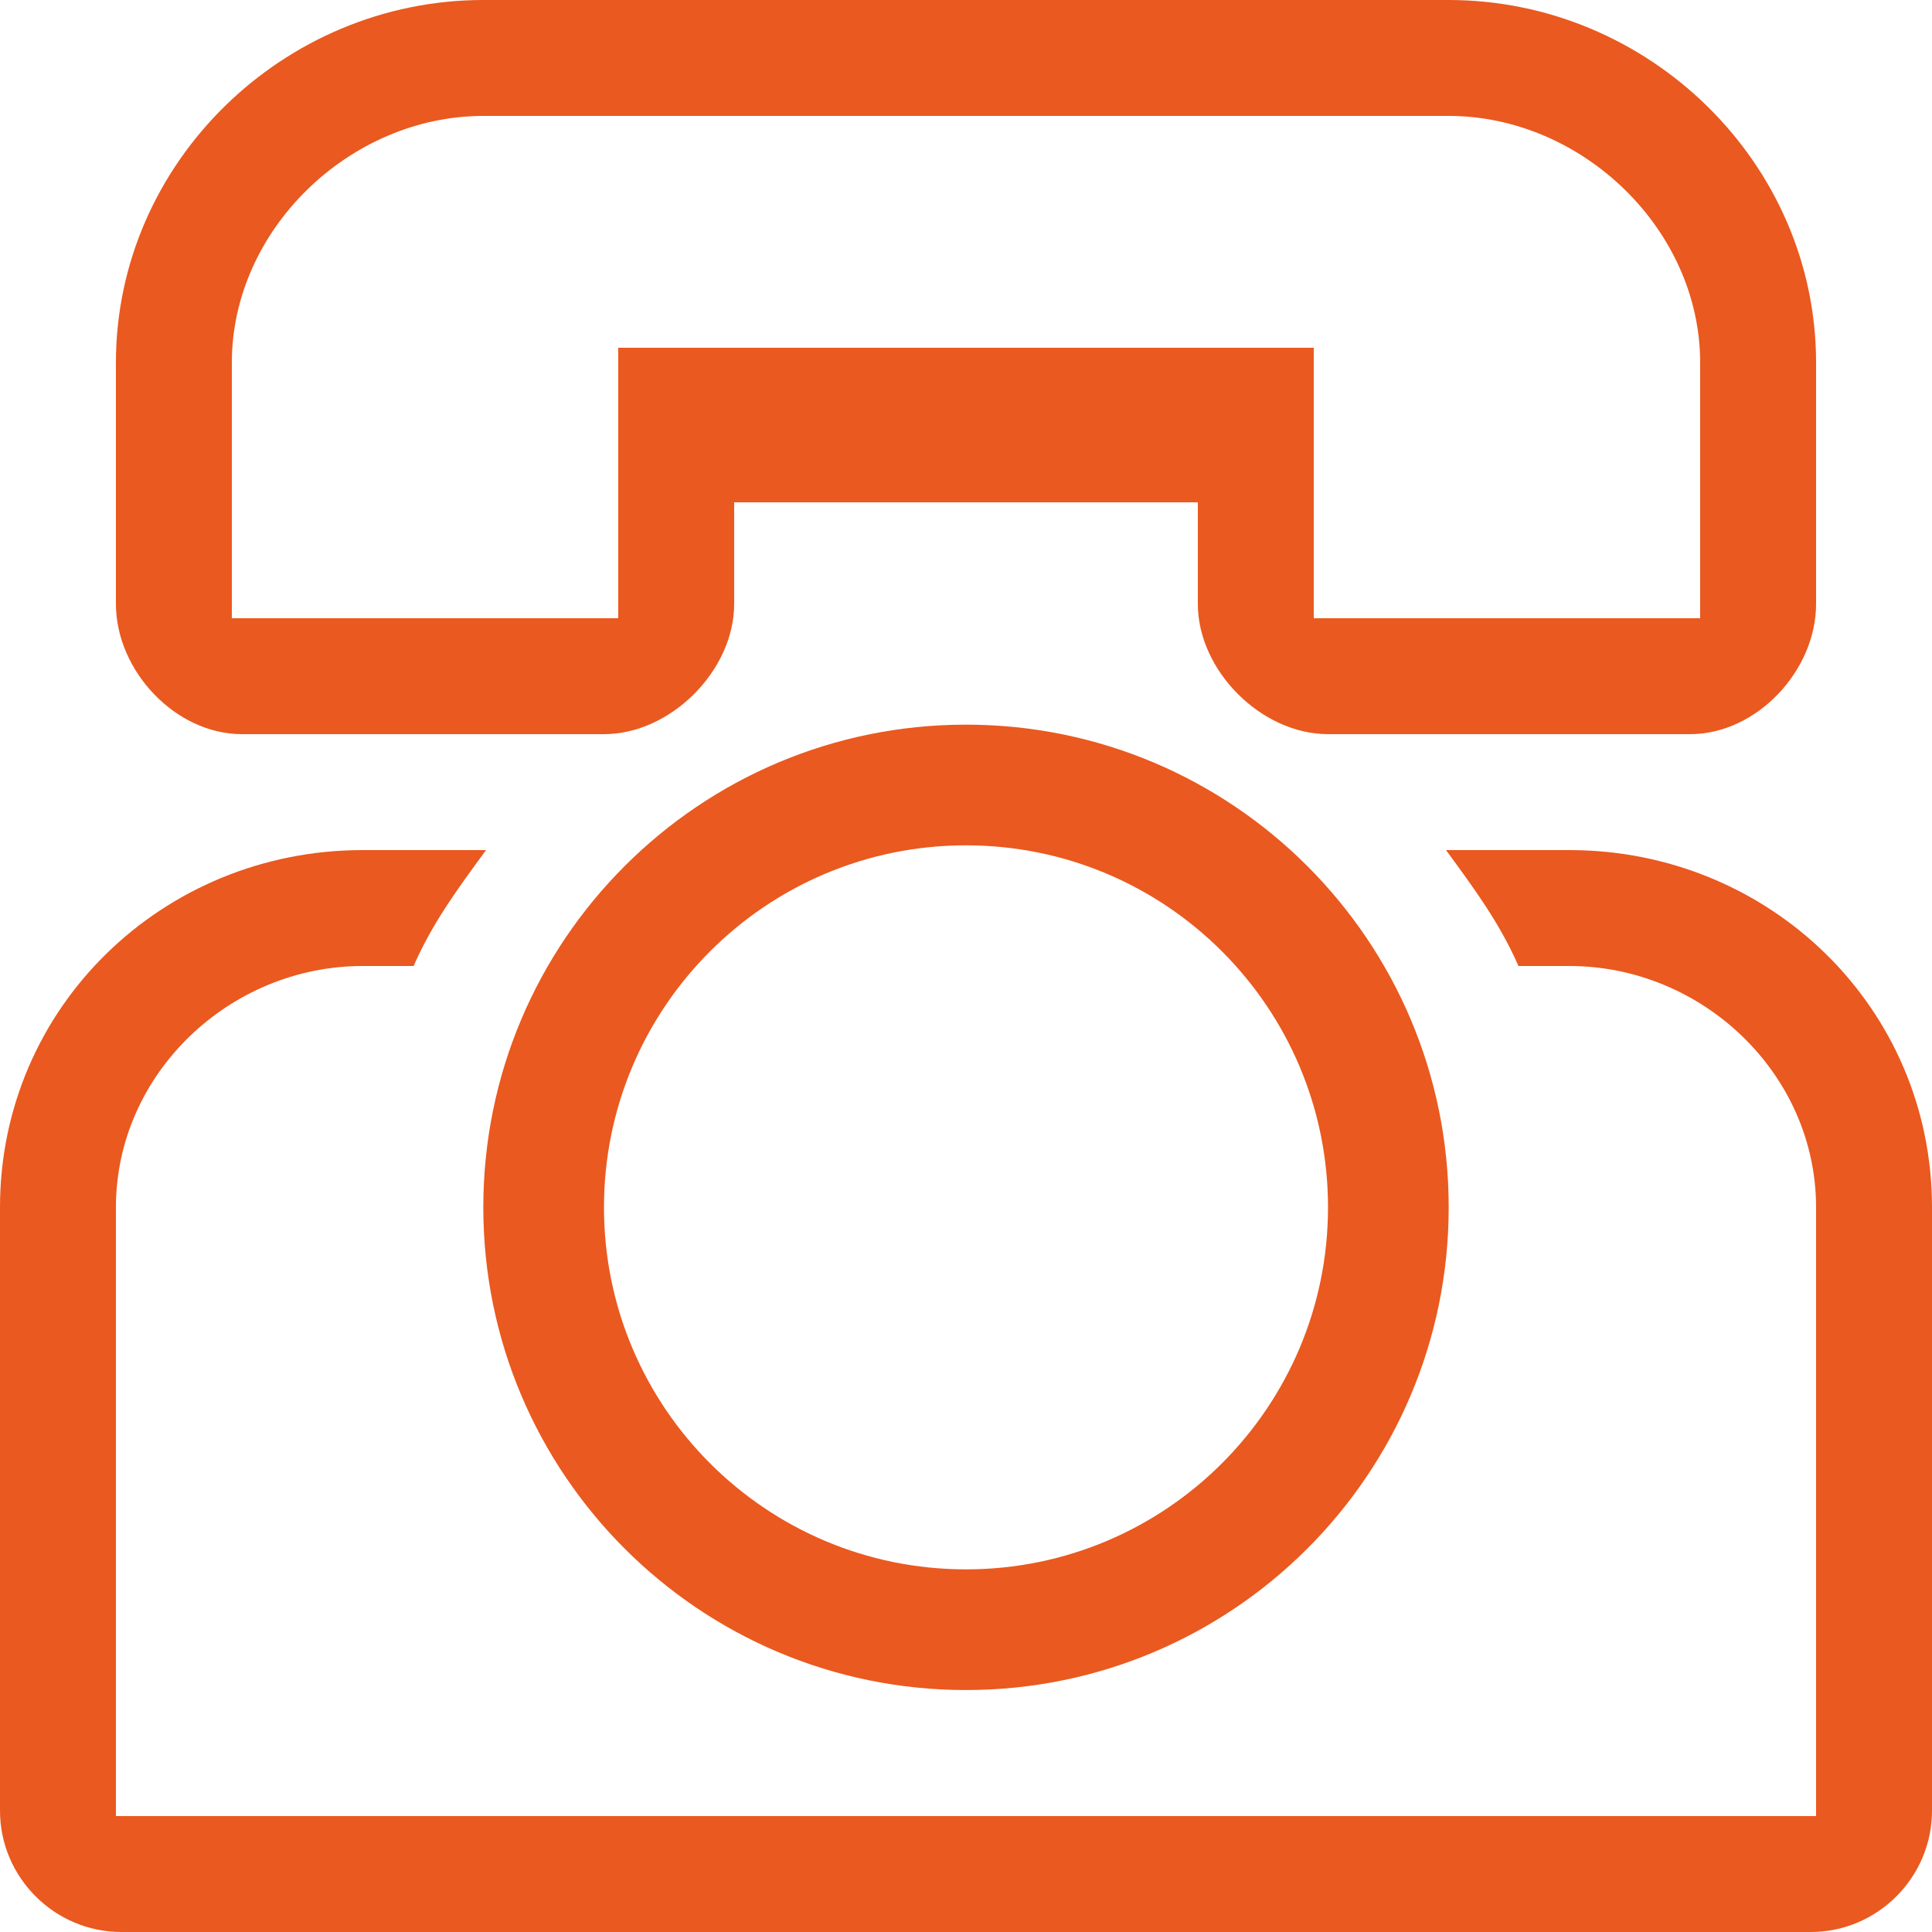<?xml version="1.0" encoding="utf-8"?>
<!-- Generator: Adobe Illustrator 16.0.0, SVG Export Plug-In . SVG Version: 6.00 Build 0)  -->
<!DOCTYPE svg PUBLIC "-//W3C//DTD SVG 1.1//EN" "http://www.w3.org/Graphics/SVG/1.1/DTD/svg11.dtd">
<svg version="1.1" id="Layer_1" xmlns="http://www.w3.org/2000/svg" xmlns:xlink="http://www.w3.org/1999/xlink" x="0px" y="0px"
	 width="50px" height="50px" viewBox="0 0 50 50" enable-background="new 0 0 50 50" xml:space="preserve">
<g>
	<path fill="#EA591F" d="M6.262,19h9.369C17.355,19,19,17.355,19,15.631V13h12v2.631C31,17.355,32.643,19,34.369,19h9.369
		C45.465,19,47,17.355,47,15.631V9.385C47,4.211,42.665,0,37.492,0H12.508C7.334,0,3,4.211,3,9.385v6.246
		C3,17.355,4.537,19,6.262,19z M6,9.385C6,5.936,9.059,3,12.508,3h24.984C40.941,3,44,5.936,44,9.385V16H34V9H16v7H6V9.385z"/>
	<path fill="#EA591F" d="M12.508,31.246c0,6.898,5.593,12.492,12.492,12.492c6.898,0,12.492-5.594,12.492-12.492
		c0-6.899-5.594-12.492-12.492-12.492C18.101,18.754,12.508,24.347,12.508,31.246z M34.369,31.246c0,5.173-4.196,9.369-9.369,9.369
		c-5.174,0-9.369-4.196-9.369-9.369c0-5.174,4.195-9.369,9.369-9.369C30.173,21.877,34.369,26.072,34.369,31.246z"/>
	<path fill="#EA591F" d="M40.615,22h-3.193c0.732,1,1.382,1.875,1.876,3h1.317C44.064,25,47,27.797,47,31.246V47H3V31.246
		C3,27.797,5.936,25,9.385,25h1.319c0.493-1.125,1.143-2,1.875-3H9.385C4.211,22,0,26.072,0,31.246v15.615
		C0,48.588,1.414,50,3.139,50h43.723C48.588,50,50,48.588,50,46.861V31.246C50,26.072,45.788,22,40.615,22z"/>
</g>
</svg>
